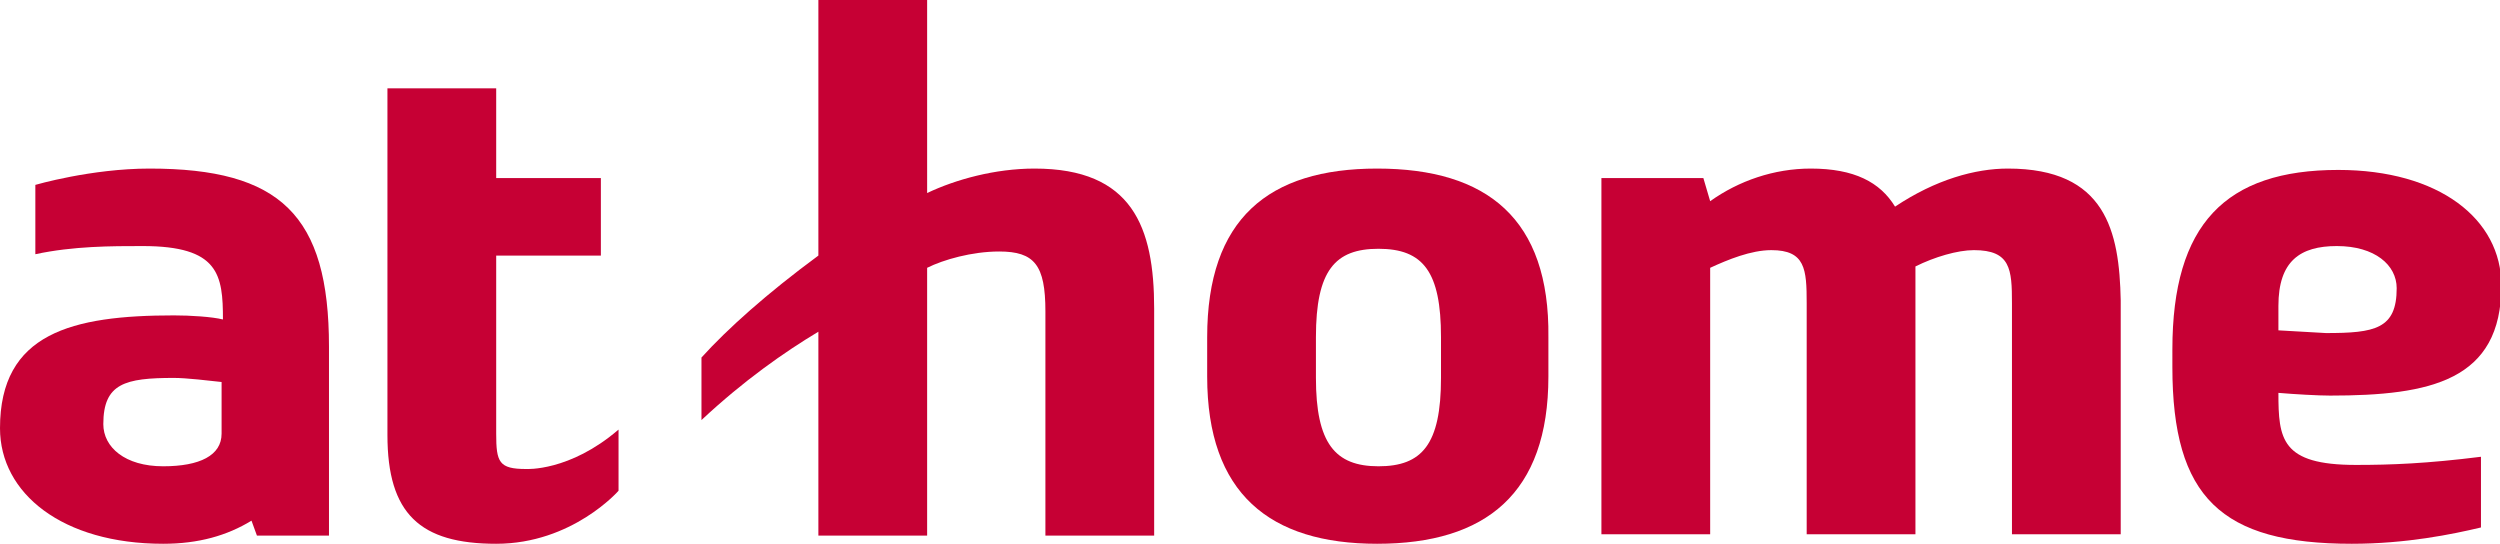 <?xml version="1.0" encoding="utf-8"?>
<!-- Generator: Adobe Illustrator 28.0.0, SVG Export Plug-In . SVG Version: 6.00 Build 0)  -->
<svg version="1.1" id="レイヤー_1" xmlns="http://www.w3.org/2000/svg" xmlns:xlink="http://www.w3.org/1999/xlink" x="0px"
	 y="0px" viewBox="0 0 183.9 40" style="enable-background:new 0 0 183.9 40;" xml:space="preserve">
<style type="text/css">
	.st0{fill:#C60034;}
</style>
<g>
	<path class="st0" d="M101.3,12.4c-8,0-12.5,3.7-12.5,12.4v2.9c0,8.6,4.6,12.3,12.5,12.3c8,0,12.6-3.7,12.6-12.3v-2.9
		C114,16.1,109.4,12.4,101.3,12.4 M106,27.8c0,4.9-1.4,6.5-4.6,6.5c-3.2,0-4.6-1.7-4.6-6.5v-3c0-4.9,1.4-6.5,4.6-6.5
		c3.3,0,4.6,1.7,4.6,6.5V27.8z"/>
	<path class="st0" d="M76.1,12.4c-2.9,0-5.8,0.8-7.9,1.8v-0.7V0h-8v18.8c-3.8,2.8-6.7,5.4-8.6,7.5v4.6c3.1-2.9,6.1-5,8.6-6.5v15h8
		V20.5v-0.8c1.2-0.6,3.3-1.2,5.3-1.2c2.6,0,3.4,1,3.4,4.4v16.5h8V22.7C84.9,16.7,83.3,12.4,76.1,12.4"/>
	<path class="st0" d="M38.7,34.5c-2,0-2.2-0.5-2.2-2.6V18.8h7.7v-5.7h-7.7V6.5h-8V32c0,5.8,2.4,8,8,8c5.6,0,9-3.9,9-3.9v-4.5
		C41.9,34.7,38.7,34.5,38.7,34.5"/>
	<path class="st0" d="M167.6,28.9c1.2,0.1,2.9,0.2,3.8,0.2c7.4,0,12.6-1.1,12.6-8.1c0-4.9-4.6-8.5-12-8.5c-8.3,0-12.2,4-12.2,13.2
		V27c0,9.6,3.6,13,13.2,13c4,0,7.4-0.7,9.5-1.2v-5.2c-4,0.5-6.6,0.6-9.2,0.6C167.8,34.2,167.6,32.3,167.6,28.9 M171.9,18.1
		c2.8,0,4.4,1.4,4.4,3.1c0,3-1.6,3.3-5.2,3.3l-3.5-0.2v-1.8C167.6,19.2,169.2,18.1,171.9,18.1"/>
	<path class="st0" d="M147.7,12.4c-2.4,0-5.3,0.8-8.3,2.8c-1.1-1.8-3-2.8-6.2-2.8c-2.7,0-5.3,0.9-7.4,2.4l-0.5-1.7h-7.5v26.2h8V19.7
		c1.3-0.6,3-1.3,4.5-1.3c2.5,0,2.6,1.4,2.6,3.9v17h8V19.6c1.4-0.7,3.1-1.2,4.3-1.2c2.7,0,2.8,1.4,2.8,3.9v17h8V22.1
		C155.9,17,154.9,12.4,147.7,12.4"/>
	<path class="st0" d="M11,12.4c-4.3,0-8.4,1.2-8.4,1.2v5.1c2.8-0.6,5.6-0.6,7.9-0.6c5.6,0,5.9,2.1,5.9,5.4c-0.8-0.2-2.4-0.3-3.6-0.3
		C5.3,23.2,0,24.5,0,31.5C0,36.3,4.6,40,12,40c2.6,0,4.7-0.6,6.5-1.7l0.4,1.1h5.3l0-13.9C24.2,15.8,20.6,12.4,11,12.4 M12,34.3
		c-2.8,0-4.4-1.4-4.4-3.1c0-3,1.6-3.4,5.2-3.4c0.9,0,2.6,0.2,3.5,0.3v3.8C16.3,33.5,14.7,34.3,12,34.3"/>
</g>
</svg>
